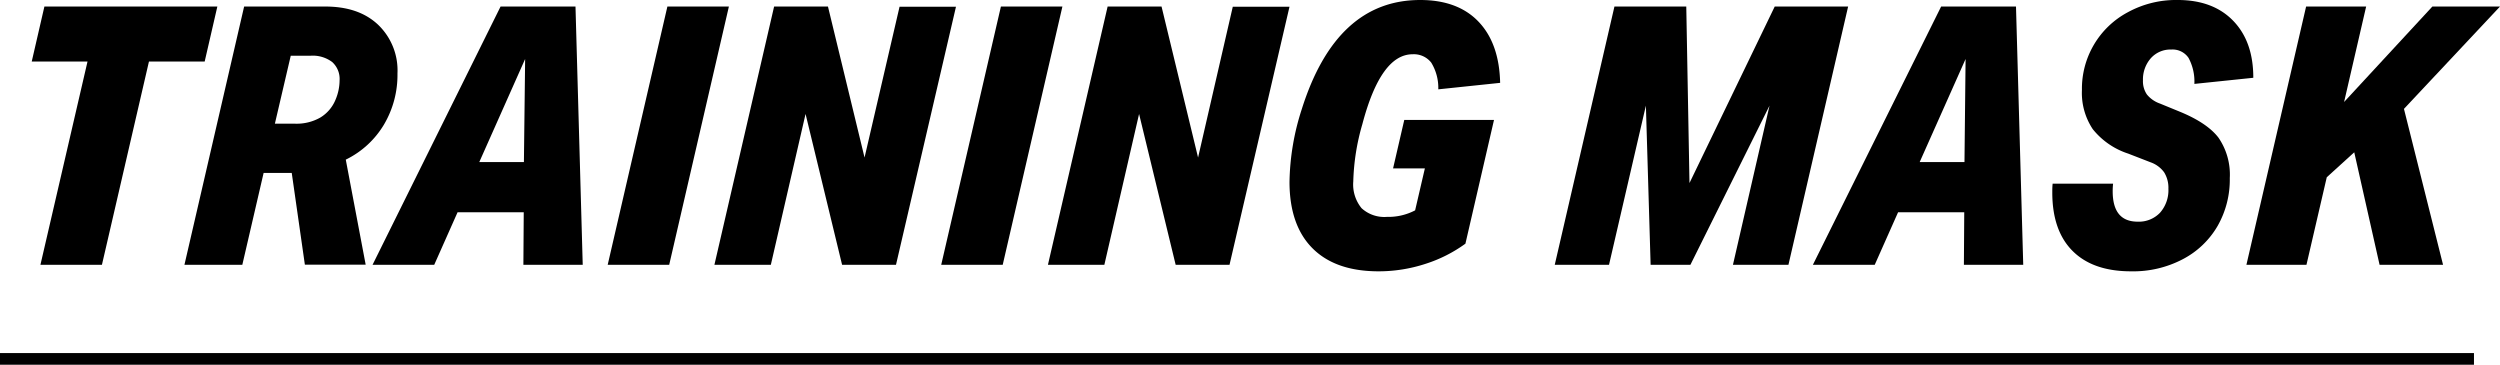 <svg xmlns="http://www.w3.org/2000/svg" width="428.46" height="62.51" viewBox="0 0 428.46 62.51">
  <g>
    <line y1="61.51" x2="424" y2="61.51" style="fill: none;stroke: #000;stroke-miterlimit: 10;stroke-width: 2px"/>
    <g>
      <path d="M15,10.54H5.44L7.61,1.12H37.25l-2.17,9.42H25.53L17.47,45.38H6.93Z"/>
      <path d="M41.84,1.12H55.72c3.81,0,6.82,1,9.06,3.1a10.83,10.83,0,0,1,3.34,8.37,16.71,16.71,0,0,1-2.32,8.77,15.53,15.53,0,0,1-6.54,6l3.41,18H52.25L50,29.64H45.18L41.53,45.38H31.61Zm8.8,20.08a8.19,8.19,0,0,0,4.25-1.05,6.39,6.39,0,0,0,2.63-3.1,8.58,8.58,0,0,0,.68-3.29,3.89,3.89,0,0,0-1.27-3.13,5.53,5.53,0,0,0-3.69-1.08H49.83L47.11,21.2Z"/>
      <path d="M85.79,1.12H98.63l1.24,44.26H89.7l.06-9H78.42l-4,9H63.85Zm4,26.66L90,10.11,82.14,27.78Z"/>
      <path d="M114.38,1.12h10.54L114.69,45.38H104.15Z"/>
      <path d="M132.67,1.12h9.23L148.17,27l6-25.85h9.67L153.56,45.38h-9.24l-6.26-25.85-5.95,25.85h-9.67Z"/>
      <path d="M171.54,1.12h10.54L171.85,45.38H161.31Z"/>
      <path d="M189.83,1.12h9.24L205.33,27l5.95-25.85H221L210.72,45.38h-9.23l-6.27-25.85-5.95,25.85H179.6Z"/>
      <path d="M236.27,46.5q-7.38,0-11.32-3.94T221,31.19a42.27,42.27,0,0,1,2.1-12.47Q229,0,243.4,0q6.45,0,10,3.72T257.1,14.2l-10.6,1.11a8.27,8.27,0,0,0-1.21-4.58A3.78,3.78,0,0,0,242.1,9.3q-5.46,0-8.62,12a38.5,38.5,0,0,0-1.55,9.79,6.42,6.42,0,0,0,1.42,4.59,5.76,5.76,0,0,0,4.34,1.49,9.89,9.89,0,0,0,4.84-1.12l1.67-7.19h-5.45l1.92-8.31h15.38l-4.9,21.21a24.05,24.05,0,0,1-6.88,3.47A25.83,25.83,0,0,1,236.27,46.5Z"/>
      <path d="M276.69,1.12H289l.55,30.25L304.16,1.12h12.58L306.51,45.38H297l6.27-27.28L289.71,45.38h-6.82l-.81-27.28-6.32,27.28h-9.3Z"/>
      <path d="M332.68,1.12h12.83l1.24,44.26H336.58l.06-9H325.3l-4,9h-10.6Zm4,26.66.19-17.67L329,27.78Z"/>
      <path d="M365.23,46.5q-6.51,0-10-3.47t-3.5-10c0-.5,0-1,.06-1.55h10.36a11.83,11.83,0,0,0-.07,1.3q0,5.21,4.28,5.21a5,5,0,0,0,3.85-1.55,5.83,5.83,0,0,0,1.42-4.1,5,5,0,0,0-.74-2.82,4.87,4.87,0,0,0-2.3-1.7l-3.84-1.49a12.9,12.9,0,0,1-6.08-4.19,11.19,11.19,0,0,1-1.86-6.72,14.84,14.84,0,0,1,7.88-13.33A17.2,17.2,0,0,1,373.22,0q6.07,0,9.52,3.57t3.44,9.76l-10.1,1.05a8.53,8.53,0,0,0-1-4.46,3.3,3.3,0,0,0-2.94-1.43A4.5,4.5,0,0,0,368.6,10a5.5,5.5,0,0,0-1.33,3.78,4,4,0,0,0,.68,2.42,5,5,0,0,0,2.24,1.55l3.34,1.37c3.14,1.28,5.37,2.77,6.67,4.46a11.15,11.15,0,0,1,1.95,6.94,16,16,0,0,1-2.08,8.19,14.8,14.8,0,0,1-5.95,5.7A18.25,18.25,0,0,1,365.23,46.5Z"/>
      <path d="M395.23,1.12h10.29l-3.78,16.36L416.87,1.12h11.59L412,18.66l6.7,26.72H407.82L403.48,26.1l-4.71,4.28-3.48,15H385Z"/>
    </g>
  </g>
</svg>
